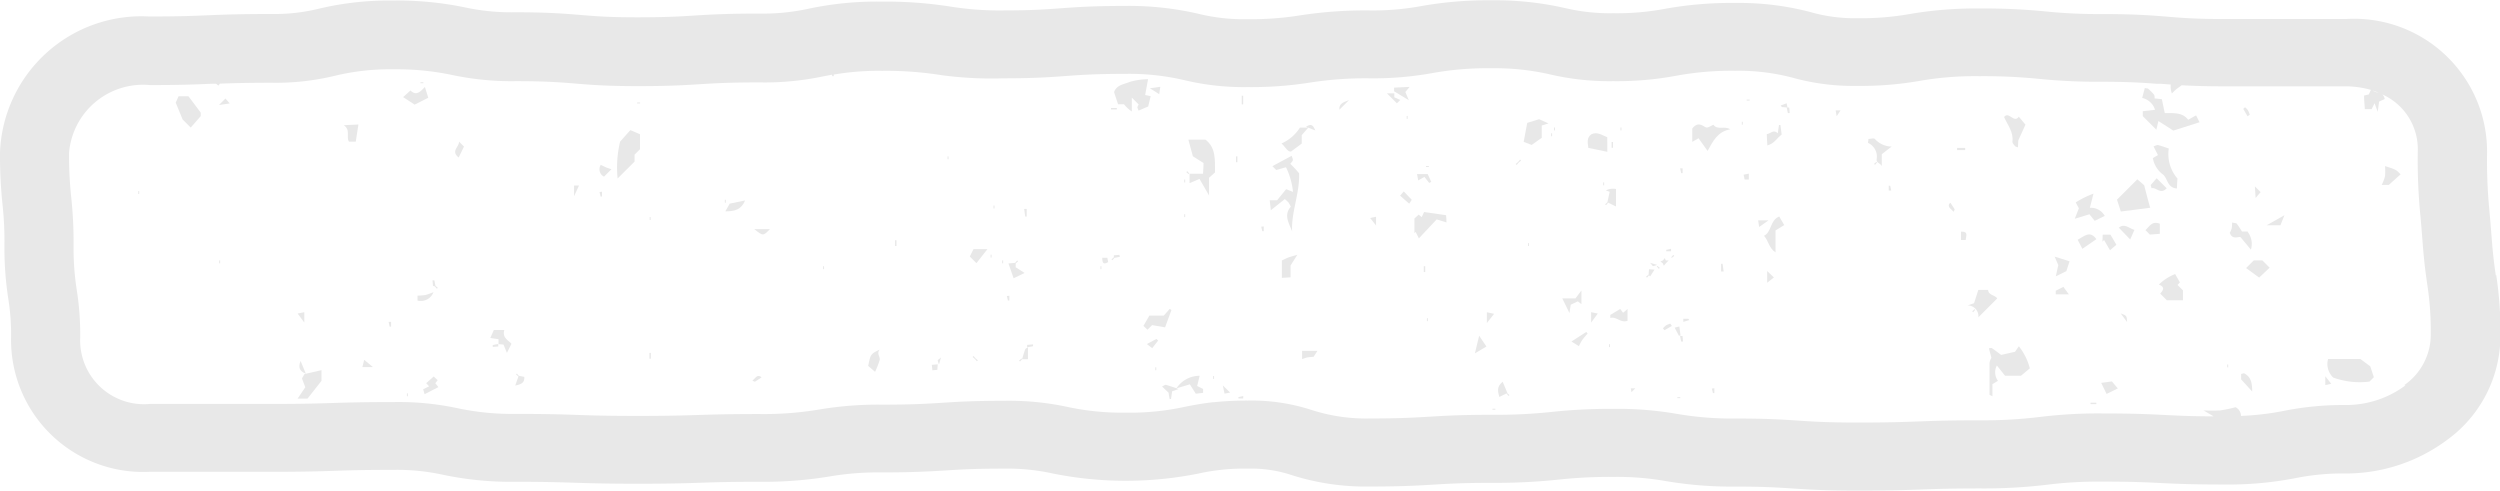 <svg xmlns="http://www.w3.org/2000/svg" width="42.171" height="8.283" viewBox="0 0 42.171 8.283">
  <defs>
    <style>
      .cls-1 {
        fill: #e8e8e8;
      }
    </style>
  </defs>
  <g id="グループ_9524" data-name="グループ 9524" transform="translate(0 4.559)">
    <path id="パス_92800" data-name="パス 92800" class="cls-1" d="M42.1,48.325c-.021-.149-.045-.319-.067-.6-.016-.207-.029-.361-.04-.487a8.641,8.641,0,0,1-.04-.989A2.242,2.242,0,0,0,39.572,44c-.511,0-.771,0-1.05,0-.247,0-.509,0-1.009,0-.475,0-.7-.019-.947-.039-.273-.022-.555-.045-1.111-.045a8.671,8.671,0,0,1-.938-.043,10.7,10.7,0,0,0-1.121-.051,6.594,6.594,0,0,0-1.19.095,4.655,4.655,0,0,1-.869.069,2.689,2.689,0,0,1-.786-.1,4.693,4.693,0,0,0-1.272-.157,6.248,6.248,0,0,0-1.2.1,4.343,4.343,0,0,1-.859.073,3.3,3.3,0,0,1-.821-.087,5.293,5.293,0,0,0-1.238-.131,6.382,6.382,0,0,0-1.2.1,4.475,4.475,0,0,1-.863.071,7.206,7.206,0,0,0-1.173.084,5.21,5.21,0,0,1-.885.064,3.2,3.2,0,0,1-.815-.089,5.173,5.173,0,0,0-1.243-.135c-.554,0-.846.022-1.108.041-.245.018-.476.035-.951.035a5.176,5.176,0,0,1-.884-.064,7.116,7.116,0,0,0-1.175-.085,5.542,5.542,0,0,0-1.224.12,3.605,3.605,0,0,1-.835.082c-.546,0-.823.017-1.091.033-.247.016-.481.03-.967.03s-.69-.018-.947-.039-.553-.046-1.112-.046a3.705,3.705,0,0,1-.839-.081,5.611,5.611,0,0,0-1.22-.117,5.112,5.112,0,0,0-1.247.137,3.138,3.138,0,0,1-.811.09c-.532,0-.8.011-1.074.022-.253.011-.493.02-.985.02A2.388,2.388,0,0,0,0,46.246a7.941,7.941,0,0,0,.042.877,5.77,5.77,0,0,1,.033.68,5.64,5.64,0,0,0,.066.924,3.71,3.71,0,0,1,.046.633,2.228,2.228,0,0,0,2.329,2.278c.51,0,.77,0,1.021,0s.519,0,1.038,0,.8-.008,1.066-.017.5-.016.993-.016a3.638,3.638,0,0,1,.836.082,5.563,5.563,0,0,0,1.223.119c.5,0,.741.008,1,.016s.53.017,1.059.017.8-.008,1.066-.017.5-.016.993-.016a6.8,6.8,0,0,0,1.183-.09,4.85,4.85,0,0,1,.876-.068c.547,0,.824-.018,1.094-.034.248-.016.483-.03.965-.03a3.576,3.576,0,0,1,.834.083,6.224,6.224,0,0,0,2.454,0,3.537,3.537,0,0,1,.829-.083,2.162,2.162,0,0,1,.745.11,4.12,4.12,0,0,0,1.314.192c.545,0,.822-.017,1.09-.033.249-.015.484-.029.968-.029a10.15,10.15,0,0,0,1.13-.055,8.049,8.049,0,0,1,.929-.045,4.682,4.682,0,0,1,.871.069,6.637,6.637,0,0,0,1.187.094c.478,0,.711.016.963.032.269.018.547.036,1.1.036.532,0,.8-.01,1.067-.019s.5-.018.992-.018a8.976,8.976,0,0,0,1.142-.064,7.015,7.015,0,0,1,.917-.051c.491,0,.729.011.99.024s.536.025,1.068.025a5.948,5.948,0,0,0,1.209-.109,4.036,4.036,0,0,1,.85-.077,2.858,2.858,0,0,0,1.7-.566,2.169,2.169,0,0,0,.9-1.746,6.22,6.22,0,0,0-.071-1.036m-1.531,1.862a1.678,1.678,0,0,1-1,.331,5.123,5.123,0,0,0-1.056.1,4.71,4.71,0,0,1-.718.084.169.169,0,0,0-.091-.147,2.35,2.35,0,0,1-.257.054,2.708,2.708,0,0,1-.284,0c.057.034.113.066.17.1-.392,0-.618-.013-.845-.024-.266-.013-.518-.025-1.036-.025a8.116,8.116,0,0,0-1.047.059,7.777,7.777,0,0,1-1.011.057c-.518,0-.769.009-1.035.019-.251.009-.512.019-1.023.019s-.77-.017-1.026-.034-.517-.034-1.033-.034a5.5,5.5,0,0,1-1.006-.08,5.784,5.784,0,0,0-1.052-.083,9.27,9.27,0,0,0-1.046.051,8.882,8.882,0,0,1-1.013.049c-.519,0-.771.015-1.038.031-.251.015-.51.031-1.021.031a3.005,3.005,0,0,1-.989-.145,3.268,3.268,0,0,0-1.07-.157,5.4,5.4,0,0,0-.565.027v0h-.016v0c-.187.021-.333.049-.476.077a4.332,4.332,0,0,1-1,.1,4.4,4.4,0,0,1-1-.1,4.676,4.676,0,0,0-1.058-.1c-.518,0-.77.016-1.038.033-.251.016-.51.032-1.021.032a5.963,5.963,0,0,0-1.051.081,5.627,5.627,0,0,1-1.007.077c-.513,0-.764.008-1.034.016-.252.008-.512.016-1.024.016s-.771-.008-1.025-.017-.517-.017-1.034-.017a4.443,4.443,0,0,1-1-.1,4.764,4.764,0,0,0-1.057-.1c-.513,0-.765.008-1.034.016-.251.008-.512.016-1.024.016s-.775,0-1.028,0-.515,0-1.03,0a1.077,1.077,0,0,1-1.174-1.122,4.845,4.845,0,0,0-.058-.8,4.554,4.554,0,0,1-.054-.758,7.083,7.083,0,0,0-.039-.8,6.7,6.7,0,0,1-.037-.76,1.252,1.252,0,0,1,1.362-1.139c.516,0,.767-.01,1.04-.022l.078,0,.04.031.024-.033c.214-.008.462-.015.876-.015a4.24,4.24,0,0,0,1.061-.117,3.974,3.974,0,0,1,1-.11,4.53,4.53,0,0,1,1,.1,4.825,4.825,0,0,0,1.056.1c.512,0,.769.021,1.021.042s.52.042,1.038.042.784-.016,1.038-.032.51-.031,1.021-.031a4.741,4.741,0,0,0,1.057-.1l.158-.03.005.025.024,0v-.027a4.438,4.438,0,0,1,.814-.063,5.953,5.953,0,0,1,1.011.074A6.325,6.325,0,0,0,16.927,45c.517,0,.781-.019,1.04-.038s.508-.037,1.019-.037a4.062,4.062,0,0,1,1,.108,4.3,4.3,0,0,0,1.06.115,6.318,6.318,0,0,0,1.051-.076A6.051,6.051,0,0,1,23.1,45a5.587,5.587,0,0,0,1.055-.087,5.235,5.235,0,0,1,1-.083,4.176,4.176,0,0,1,1,.106,4.4,4.4,0,0,0,1.059.112,5.427,5.427,0,0,0,1.054-.09,5.115,5.115,0,0,1,1-.085,3.568,3.568,0,0,1,.994.123,3.82,3.82,0,0,0,1.064.132,5.777,5.777,0,0,0,1.052-.084,5.43,5.43,0,0,1,1.006-.08,9.553,9.553,0,0,1,1.016.046,9.876,9.876,0,0,0,1.043.048c.458,0,.713.017.942.035v0h.024l.051,0,.157.012a.333.333,0,0,0,.019.15c.034-.032.054-.055.078-.074s.059-.041.087-.064c.179.01.395.018.7.018.5,0,.756,0,1.028,0,.253,0,.515,0,1.03,0a1.594,1.594,0,0,1,.434.06l-.035.077-.08.019c0,.081.009.156.013.229h.115l.049-.1.053.145.024-.173.094-.042a.122.122,0,0,0-.042-.079,1.011,1.011,0,0,1,.6.963,9.613,9.613,0,0,0,.045,1.091c.011.124.024.273.039.475.025.319.052.508.076.677a5.167,5.167,0,0,1,.059.872,1.039,1.039,0,0,1-.446.826m-.533-4.968c.034.01.066.023.1.035a.247.247,0,0,1-.1-.035" transform="translate(0 -48.238)"/>
    <path id="パス_92801" data-name="パス 92801" class="cls-1" d="M53.164,55.841l-.093.008c0,.012,0,.025,0,.038l0-.005-.04.034.015.016.034-.04h0l.092-.018Z" transform="translate(-34.282 -56.101)"/>
    <path id="パス_92802" data-name="パス 92802" class="cls-1" d="M55.049,47.821l-.176.025.157.1.018-.122" transform="translate(-35.476 -50.916)"/>
    <path id="パス_92803" data-name="パス 92803" class="cls-1" d="M53.777,47.744l-.089-.018c.017-.093.033-.18.049-.267a1.157,1.157,0,0,0-.311.046c-.087.038-.2.046-.253.148a.084.084,0,0,0-.008.029l.066.2c.044,0,.084,0,.1,0a.58.58,0,0,0,.132.122V47.77l.116.116a.17.17,0,0,0-.022.045c0,.012.009.028.019.058l.163-.07.042-.175" transform="translate(-34.371 -50.682)"/>
    <rect id="長方形_10060" data-name="長方形 10060" class="cls-1" width="0.016" height="0.049" transform="translate(18.563 -0.068)"/>
    <path id="パス_92804" data-name="パス 92804" class="cls-1" d="M52.6,55.982c0,.109.036.11.1.072l-.014-.072Z" transform="translate(-34.007 -56.192)"/>
    <path id="パス_92805" data-name="パス 92805" class="cls-1" d="M56.085,61.611a.465.465,0,0,0-.392.21c-.071-.024-.126-.042-.181-.058-.011,0-.027.011-.063.028l.111.106c0,.024.01.065.017.106H55.6l.019-.131.109-.037-.036-.012.226-.068.1.158.123-.014v-.066l-.1-.05.042-.171" transform="translate(-35.847 -59.831)"/>
    <rect id="長方形_10061" data-name="長方形 10061" class="cls-1" width="0.016" height="0.049" transform="translate(20.463 1.784)"/>
    <rect id="長方形_10062" data-name="長方形 10062" class="cls-1" width="0.016" height="0.049" transform="translate(19.488 1.637)"/>
    <path id="パス_92806" data-name="パス 92806" class="cls-1" d="M54.7,58.694l.219.038.107-.292-.029-.019-.1.113h-.243l-.1.173.068.065.078-.078" transform="translate(-35.266 -57.769)"/>
    <path id="パス_92807" data-name="パス 92807" class="cls-1" d="M54.721,59.938l.092.07.1-.128-.029-.028-.16.086" transform="translate(-35.377 -58.694)"/>
    <path id="パス_92808" data-name="パス 92808" class="cls-1" d="M48.66,60.438l0,0-.04.034.016.016.034-.04,0,0h.1v-.2c-.016.011-.041.019-.047.034-.02.052-.034.106-.05.16" transform="translate(-31.43 -58.948)"/>
    <path id="パス_92809" data-name="パス 92809" class="cls-1" d="M48.066,57.869l.023,0v-.081l-.042.005.019.079" transform="translate(-31.063 -57.358)"/>
    <rect id="長方形_10063" data-name="長方形 10063" class="cls-1" width="0.016" height="0.049" transform="translate(19.976 -0.946)"/>
    <path id="パス_92810" data-name="パス 92810" class="cls-1" d="M48.914,53.779V53.65l-.043,0,.018.129.025,0" transform="translate(-31.595 -54.685)"/>
    <path id="パス_92811" data-name="パス 92811" class="cls-1" d="M48.254,56.236v-.07l0,0,.04-.034-.015-.015-.034.04,0,0-.113.01.087.25.185-.09-.157-.1" transform="translate(-31.121 -56.282)"/>
    <path id="パス_92812" data-name="パス 92812" class="cls-1" d="M56.661,51.886l-.034-.04-.016.016.04.034.01-.01" transform="translate(-36.6 -53.518)"/>
    <path id="パス_92813" data-name="パス 92813" class="cls-1" d="M49.013,60.122l0,.042.1-.019,0-.031-.093.008" transform="translate(-31.687 -58.864)"/>
    <rect id="長方形_10064" data-name="長方形 10064" class="cls-1" width="0.016" height="0.049" transform="translate(19.976 -1.53)"/>
    <rect id="長方形_10065" data-name="長方形 10065" class="cls-1" width="0.024" height="0.146" transform="translate(20.946 -2.944)"/>
    <rect id="長方形_10066" data-name="長方形 10066" class="cls-1" width="0.098" height="0.024" transform="translate(18.741 -2.737)"/>
    <path id="パス_92814" data-name="パス 92814" class="cls-1" d="M66.716,47.912l.072-.086-.262.012V47.9l.248.15-.059-.141" transform="translate(-43.01 -50.919)"/>
    <path id="パス_92815" data-name="パス 92815" class="cls-1" d="M67.746,52.042l.08.1.034-.018-.06-.132h-.18l.02.107.106-.06" transform="translate(-43.717 -53.615)"/>
    <rect id="長方形_10067" data-name="長方形 10067" class="cls-1" width="0.016" height="0.049" transform="translate(23.729 -2.603)"/>
    <path id="パス_92816" data-name="パス 92816" class="cls-1" d="M56.706,50.346l.076.28.18.115c0,.06-.006.121-.009.18h-.227v.158l.168-.071.161.28v-.3l.1-.089c0-.212.016-.42-.161-.553Z" transform="translate(-36.66 -52.549)"/>
    <rect id="長方形_10068" data-name="長方形 10068" class="cls-1" width="0.049" height="0.016" transform="translate(24.054 -1.758)"/>
    <rect id="長方形_10069" data-name="長方形 10069" class="cls-1" width="0.024" height="0.098" transform="translate(24.017 -0.068)"/>
    <path id="パス_92817" data-name="パス 92817" class="cls-1" d="M66.81,52.888l.153.135.043-.066-.135-.141-.062.072" transform="translate(-43.192 -54.146)"/>
    <path id="パス_92818" data-name="パス 92818" class="cls-1" d="M66.3,48.133h-.125l.168.169.057-.057-.1-.045Z" transform="translate(-42.78 -51.118)"/>
    <path id="パス_92819" data-name="パス 92819" class="cls-1" d="M65.475,54.171v-.148l-.1.021.1.127" transform="translate(-42.263 -54.926)"/>
    <path id="パス_92820" data-name="パス 92820" class="cls-1" d="M63.91,48.621l.162-.162c-.111.04-.169.066-.162.162" transform="translate(-41.317 -51.329)"/>
    <rect id="長方形_10070" data-name="長方形 10070" class="cls-1" width="0.024" height="0.098" transform="translate(20.849 -1.921)"/>
    <path id="パス_92821" data-name="パス 92821" class="cls-1" d="M59.094,62.6l0,.024h.081c0-.014,0-.028,0-.042l-.081.018" transform="translate(-38.204 -60.461)"/>
    <rect id="長方形_10071" data-name="長方形 10071" class="cls-1" width="0.016" height="0.049" transform="translate(16.905 -0.166)"/>
    <path id="パス_92822" data-name="パス 92822" class="cls-1" d="M58.382,62.212l.095-.018-.124-.12.029.138" transform="translate(-37.726 -60.131)"/>
    <path id="パス_92823" data-name="パス 92823" class="cls-1" d="M60.2,54.56l.023,0v-.081l-.042.005.019.079" transform="translate(-38.906 -55.219)"/>
    <path id="パス_92824" data-name="パス 92824" class="cls-1" d="M60.979,51.186c0-.019-.011-.042-.02-.071l-.326.175.065.065.165-.047a1.241,1.241,0,0,1,.118.416l-.116-.046-.152.187h-.125l.019.168.236-.188a.638.638,0,0,1,.062.058.569.569,0,0,1,.039.07c-.124.141-.032.276.022.417-.016-.33.128-.631.118-.979a1.588,1.588,0,0,0-.149-.16c.019-.025.04-.043.044-.064" transform="translate(-39.17 -53.046)"/>
    <path id="パス_92825" data-name="パス 92825" class="cls-1" d="M62.133,60.557c.037-.012.062-.022.088-.028a.994.994,0,0,1,.106-.01l.065-.1h-.259Z" transform="translate(-40.169 -59.059)"/>
    <rect id="長方形_10072" data-name="長方形 10072" class="cls-1" width="0.016" height="0.049" transform="translate(24.07 0.809)"/>
    <path id="パス_92826" data-name="パス 92826" class="cls-1" d="M61.168,55.946v.289l.147-.009v-.2l.114-.18c-.068.02-.108.029-.146.043s-.082.037-.116.053" transform="translate(-39.545 -56.107)"/>
    <path id="パス_92827" data-name="パス 92827" class="cls-1" d="M61.722,49.739c-.029-.065-.057-.134-.157-.063l.031.013h-.134a.7.7,0,0,1-.311.268c.064.056.106.149.162.135l.179-.133v-.142l.11-.127.12.048" transform="translate(-39.534 -52.096)"/>
    <rect id="長方形_10073" data-name="長方形 10073" class="cls-1" width="0.049" height="0.016" transform="translate(7.092 -3.171)"/>
    <rect id="長方形_10074" data-name="長方形 10074" class="cls-1" width="0.016" height="0.049" transform="translate(6.864 2.076)"/>
    <path id="パス_92828" data-name="パス 92828" class="cls-1" d="M19.605,47.828c-.072.076-.144.161-.244.06L19.237,48l.194.127.23-.116-.056-.181" transform="translate(-12.437 -50.921)"/>
    <path id="パス_92829" data-name="パス 92829" class="cls-1" d="M20.668,57.172l0,0,.034.04.015-.016-.04-.034h0l-.018-.092-.031,0,.008.093Z" transform="translate(-13.332 -56.9)"/>
    <path id="パス_92830" data-name="パス 92830" class="cls-1" d="M18.561,59.113l.024,0v-.081l-.042,0,.018.081" transform="translate(-11.988 -58.162)"/>
    <path id="パス_92831" data-name="パス 92831" class="cls-1" d="M21.781,50.705l.09-.185-.085-.084c.01.089-.146.155-.006.269" transform="translate(-14.044 -52.607)"/>
    <path id="パス_92832" data-name="パス 92832" class="cls-1" d="M23.63,59.429h-.175l-.059.134.138.021v.083l.084.007.058.141.076-.153c-.033-.051-.161-.094-.121-.232" transform="translate(-15.125 -58.421)"/>
    <path id="パス_92833" data-name="パス 92833" class="cls-1" d="M20.432,61.705l-.065-.06-.127.112.049.054-.1.049.024.083.233-.119-.052-.066.04-.052" transform="translate(-13.051 -59.853)"/>
    <rect id="長方形_10075" data-name="長方形 10075" class="cls-1" width="0.016" height="0.049" transform="translate(10.959 -0.897)"/>
    <path id="パス_92834" data-name="パス 92834" class="cls-1" d="M23.514,60.113l0,.031.093-.008c0-.014,0-.028,0-.042l-.1.019" transform="translate(-15.202 -58.851)"/>
    <path id="パス_92835" data-name="パス 92835" class="cls-1" d="M8.433,48.273l-.048.108.117.284.136.136.169-.193v-.059L8.6,48.273Z" transform="translate(-5.421 -51.208)"/>
    <rect id="長方形_10076" data-name="長方形 10076" class="cls-1" width="0.016" height="0.049" transform="translate(3.697 -0.166)"/>
    <rect id="長方形_10077" data-name="長方形 10077" class="cls-1" width="0.016" height="0.049" transform="translate(2.332 -1.336)"/>
    <path id="パス_92836" data-name="パス 92836" class="cls-1" d="M10.454,48.492l.18-.026-.072-.083-.109.109" transform="translate(-6.759 -51.28)"/>
    <path id="パス_92837" data-name="パス 92837" class="cls-1" d="M17.292,60.974h.179l-.148-.122c-.014.054-.021.084-.03.122" transform="translate(-11.18 -59.341)"/>
    <path id="パス_92838" data-name="パス 92838" class="cls-1" d="M16.5,49.912h.114c.015-.1.029-.189.045-.29l-.247.012c.122.082.034.2.088.278" transform="translate(-10.613 -52.081)"/>
    <path id="パス_92839" data-name="パス 92839" class="cls-1" d="M14.276,61.489l.056.147-.13.192h.167l.236-.3v-.18l-.286.065-.044.075" transform="translate(-9.182 -59.663)"/>
    <path id="パス_92840" data-name="パス 92840" class="cls-1" d="M14.389,61.115,14.3,60.9c-.045.116-.014.175.092.217" transform="translate(-9.23 -59.371)"/>
    <path id="パス_92841" data-name="パス 92841" class="cls-1" d="M14.318,58.578l-.112.023.112.152Z" transform="translate(-9.185 -57.871)"/>
    <path id="パス_92842" data-name="パス 92842" class="cls-1" d="M24.615,61.5l-.015.016.04.034h0l-.054.153c.106-.022.161-.049.153-.147l-.093-.018-.031-.036" transform="translate(-15.895 -59.758)"/>
    <path id="パス_92843" data-name="パス 92843" class="cls-1" d="M44.475,61.166l.083-.007.007-.093-.1.008.01.092" transform="translate(-28.747 -59.479)"/>
    <rect id="長方形_10078" data-name="長方形 10078" class="cls-1" width="0.024" height="0.098" transform="translate(15.098 -0.507)"/>
    <path id="パス_92844" data-name="パス 92844" class="cls-1" d="M36.258,54.614h-.265c.15.119.15.118.265,0" transform="translate(-23.27 -55.308)"/>
    <rect id="長方形_10079" data-name="長方形 10079" class="cls-1" width="0.016" height="0.049" transform="translate(13.884 -0.068)"/>
    <path id="パス_92845" data-name="パス 92845" class="cls-1" d="M41.62,60.365c-.151.074-.151.074-.192.274l.116.1a1.472,1.472,0,0,0,.078-.2c.012-.054-.057-.106,0-.176" transform="translate(-26.783 -59.026)"/>
    <path id="パス_92846" data-name="パス 92846" class="cls-1" d="M44.747,60.787a.37.37,0,0,0,.021.068l.034-.118c-.037.033-.056.043-.055.05" transform="translate(-28.929 -59.266)"/>
    <rect id="長方形_10080" data-name="長方形 10080" class="cls-1" width="0.016" height="0.049" transform="translate(16.71 -0.263)"/>
    <path id="パス_92847" data-name="パス 92847" class="cls-1" d="M46.278,55.694l.112.112.185-.236H46.34l-.062.124" transform="translate(-29.919 -55.926)"/>
    <path id="パス_92848" data-name="パス 92848" class="cls-1" d="M46.425,60.671l-.015.015.039.034.034.039.016-.015-.04-.034-.034-.04" transform="translate(-30.004 -59.224)"/>
    <path id="パス_92849" data-name="パス 92849" class="cls-1" d="M28.626,52.905l.023,0v-.081l-.042.005.019.079" transform="translate(-18.494 -54.149)"/>
    <path id="パス_92850" data-name="パス 92850" class="cls-1" d="M35.922,61.678,35.9,61.7c.03.012.04.019.043.017.037-.023.073-.048.11-.072-.006-.006-.01-.013-.017-.016-.057-.03-.081.02-.113.048" transform="translate(-23.208 -59.837)"/>
    <path id="パス_92851" data-name="パス 92851" class="cls-1" d="M29.479,50.086a1.87,1.87,0,0,0-.042.621l.286-.285v-.117l.092-.092v-.252l-.163-.07-.173.194" transform="translate(-19.019 -52.255)"/>
    <rect id="長方形_10081" data-name="長方形 10081" class="cls-1" width="0.016" height="0.049" transform="translate(16.759 -1.092)"/>
    <path id="パス_92852" data-name="パス 92852" class="cls-1" d="M27.392,52.717l.084-.181h-.084Z" transform="translate(-17.709 -53.965)"/>
    <path id="パス_92853" data-name="パス 92853" class="cls-1" d="M28.629,51.545a.138.138,0,0,0,.054.2l.125-.125c-.031-.011-.06-.019-.087-.03s-.061-.029-.091-.043" transform="translate(-18.494 -53.324)"/>
    <rect id="長方形_10082" data-name="長方形 10082" class="cls-1" width="0.016" height="0.049" transform="translate(12.227 -1.189)"/>
    <rect id="長方形_10083" data-name="長方形 10083" class="cls-1" width="0.049" height="0.016" transform="translate(10.748 -2.83)"/>
    <path id="パス_92854" data-name="パス 92854" class="cls-1" d="M34.611,53.429c.157,0,.268-.026.334-.184l-.26.054-.074.13" transform="translate(-22.376 -54.423)"/>
    <rect id="長方形_10084" data-name="長方形 10084" class="cls-1" width="0.024" height="0.098" transform="translate(10.955 1.394)"/>
    <path id="パス_92855" data-name="パス 92855" class="cls-1" d="M20.194,57.622a1.135,1.135,0,0,1-.138.049,1.17,1.17,0,0,1-.131.01v.083a.227.227,0,0,0,.269-.142" transform="translate(-12.882 -57.253)"/>
    <path id="パス_92856" data-name="パス 92856" class="cls-1" d="M94.231,57.515h-.165l-.072.224-.111.037a.181.181,0,0,1,.184.2l.318-.318c-.038-.058-.15-.054-.154-.144" transform="translate(-60.695 -57.183)"/>
    <path id="パス_92857" data-name="パス 92857" class="cls-1" d="M101.572,52.71c-.033-.118-.066-.238-.1-.377l-.116-.1-.343.343.065.2.5-.064" transform="translate(-65.303 -53.767)"/>
    <path id="パス_92858" data-name="パス 92858" class="cls-1" d="M95.347,60.3l-.234.053c-.048-.036-.1-.077-.16-.117-.007,0-.022,0-.046.005.013.052.026.1.042.16a.253.253,0,0,0-.032.088c0,.178,0,.356,0,.534,0,.006.021.012.049.028v-.206l.093-.055a.245.245,0,0,1-.018-.259l.138.173h.269l.149-.125a1.012,1.012,0,0,0-.185-.372l-.064.092" transform="translate(-61.357 -58.925)"/>
    <path id="パス_92859" data-name="パス 92859" class="cls-1" d="M94.115,58.472l.015.015.034-.04-.01-.01-.04.034" transform="translate(-60.846 -57.78)"/>
    <path id="パス_92860" data-name="パス 92860" class="cls-1" d="M98.1,57.438v.06h.221l-.092-.126-.129.065" transform="translate(-63.423 -57.092)"/>
    <path id="パス_92861" data-name="パス 92861" class="cls-1" d="M99.254,53.267l.091.113.169-.083a.263.263,0,0,0-.251-.136l.062-.24a1.646,1.646,0,0,0-.3.148l.053.1-.069.176.242-.074" transform="translate(-64.011 -54.214)"/>
    <path id="パス_92862" data-name="パス 92862" class="cls-1" d="M98.106,56.073l-.042.188.178-.087.054-.166-.251-.079.061.143" transform="translate(-63.386 -56.159)"/>
    <path id="パス_92863" data-name="パス 92863" class="cls-1" d="M67.655,53.8l-.039.084-.051-.043-.072.066v.246l.021-.02.054.109.3-.32.166.051c0-.049-.005-.093-.007-.122l-.368-.053" transform="translate(-43.634 -54.78)"/>
    <path id="パス_92864" data-name="パス 92864" class="cls-1" d="M100.324,55l.027-.029.1.173.108-.092-.1-.171h-.131Z" transform="translate(-64.859 -55.482)"/>
    <path id="パス_92865" data-name="パス 92865" class="cls-1" d="M85.09,48.677l-.013-.069-.1.037.019.027.082.006.019.095.031,0c0-.031-.005-.062-.008-.093l-.033,0" transform="translate(-54.939 -51.425)"/>
    <rect id="長方形_10085" data-name="長方形 10085" class="cls-1" width="0.098" height="0.024" transform="translate(35.264 2.234)"/>
    <path id="パス_92866" data-name="パス 92866" class="cls-1" d="M84.175,54.335c.079.089.082.208.194.28v-.37l.147-.09-.084-.145c-.159.064-.124.259-.257.326" transform="translate(-54.419 -54.917)"/>
    <path id="パス_92867" data-name="パス 92867" class="cls-1" d="M87.62,49.044l.063-.095H87.6l.017.095" transform="translate(-56.636 -51.646)"/>
    <path id="パス_92868" data-name="パス 92868" class="cls-1" d="M84.325,56.812l.114-.089-.114-.108Z" transform="translate(-54.516 -56.602)"/>
    <path id="パス_92869" data-name="パス 92869" class="cls-1" d="M89.427,51.44l.015.016.034-.04-.01-.01-.04.034" transform="translate(-57.814 -53.234)"/>
    <path id="パス_92870" data-name="パス 92870" class="cls-1" d="M95.833,49.706c.006.008.022.009.041.016,0-.059.006-.114.006-.118L96,49.34l-.112-.135c-.08.121-.168-.1-.248.006.058.135.164.255.14.421,0,.022.03.051.049.075" transform="translate(-61.834 -51.796)"/>
    <path id="パス_92871" data-name="パス 92871" class="cls-1" d="M93.005,53.368c-.03.057.02.081.048.113l.024.024c.012-.03.019-.04.017-.043-.023-.037-.048-.074-.072-.11a.08.08,0,0,0-.016.017" transform="translate(-60.122 -54.491)"/>
    <path id="パス_92872" data-name="パス 92872" class="cls-1" d="M89.144,50.305c0,.035-.011.062-.006.064a.255.255,0,0,1,.145.277c-.007.061.056.06.087.114v-.2l.166-.129a.387.387,0,0,1-.283-.128c-.017-.019-.073,0-.109,0" transform="translate(-57.627 -52.518)"/>
    <path id="パス_92873" data-name="パス 92873" class="cls-1" d="M90.127,52.539v.081l.042,0-.018-.081-.024,0" transform="translate(-58.267 -53.965)"/>
    <path id="パス_92874" data-name="パス 92874" class="cls-1" d="M102.9,51.1c.074.073.071.222.229.23,0-.063.006-.123.008-.168a.628.628,0,0,1-.146-.506c-.072-.024-.128-.045-.186-.059-.018,0-.041.012-.071.023l.074.147-.086.051a.439.439,0,0,0,.178.282" transform="translate(-66.407 -52.71)"/>
    <path id="パス_92875" data-name="パス 92875" class="cls-1" d="M107.151,48.924a.465.465,0,0,0-.031-.075.3.3,0,0,0-.049-.05l-.03.027.072.125.039-.027" transform="translate(-69.201 -51.549)"/>
    <path id="パス_92876" data-name="パス 92876" class="cls-1" d="M106.991,61.487c-.01,0-.028.007-.049.013v.09l.187.206c0-.144-.018-.249-.139-.31" transform="translate(-69.138 -59.75)"/>
    <path id="パス_92877" data-name="パス 92877" class="cls-1" d="M106.717,54.452h-.1a1.376,1.376,0,0,0-.088-.132c-.011-.013-.041-.011-.08-.02a.473.473,0,0,1-.006.1.431.431,0,0,1-.032.074c.045.126.145.056.182.073l.174.21a.328.328,0,0,0-.055-.3" transform="translate(-68.798 -55.105)"/>
    <rect id="長方形_10086" data-name="長方形 10086" class="cls-1" width="0.016" height="0.049" transform="translate(37.57 1.589)"/>
    <path id="パス_92878" data-name="パス 92878" class="cls-1" d="M107.309,56.108l-.129.129.22.16.177-.166-.122-.123Z" transform="translate(-69.292 -56.274)"/>
    <path id="パス_92879" data-name="パス 92879" class="cls-1" d="M113.709,51.777a.842.842,0,0,1-.056.149h.118l.2-.179c-.078-.081-.078-.081-.262-.139a1.065,1.065,0,0,1,0,.168" transform="translate(-73.477 -53.365)"/>
    <path id="パス_92880" data-name="パス 92880" class="cls-1" d="M111.614,60.813h-.545a.315.315,0,0,0,.088.314,1.332,1.332,0,0,0,.61.067l.074-.074-.06-.183-.166-.124" transform="translate(-71.798 -59.316)"/>
    <path id="パス_92881" data-name="パス 92881" class="cls-1" d="M108.4,54.118l.068-.17-.3.17Z" transform="translate(-69.933 -54.877)"/>
    <path id="パス_92882" data-name="パス 92882" class="cls-1" d="M110.959,61.784l.1-.021-.1-.127Z" transform="translate(-71.735 -59.848)"/>
    <path id="パス_92883" data-name="パス 92883" class="cls-1" d="M107.7,52.68l-.1-.1c.006.089.009.131.013.195l.085-.1" transform="translate(-69.564 -53.995)"/>
    <path id="パス_92884" data-name="パス 92884" class="cls-1" d="M101.2,58.636l.108.146c-.006-.109-.006-.109-.108-.146" transform="translate(-65.427 -57.908)"/>
    <path id="パス_92885" data-name="パス 92885" class="cls-1" d="M101.105,54.487l.192.2.071-.162c-.093-.026-.164-.117-.262-.038" transform="translate(-65.364 -55.206)"/>
    <path id="パス_92886" data-name="パス 92886" class="cls-1" d="M102.62,54.33c-.135-.054-.177.05-.243.108l.075.075.168-.013Z" transform="translate(-66.187 -55.115)"/>
    <path id="パス_92887" data-name="パス 92887" class="cls-1" d="M100.265,61.905l.091.186.189-.093-.1-.118-.182.025" transform="translate(-64.821 -60.005)"/>
    <path id="パス_92888" data-name="パス 92888" class="cls-1" d="M102.99,48.4c-.092-.124-.238-.11-.393-.112-.018-.085-.033-.158-.049-.234l-.122-.013c0-.022,0-.05-.011-.065a.941.941,0,0,0-.1-.1c-.007-.006-.022,0-.054-.011l-.045.168a.293.293,0,0,1,.217.2l-.207.024v.083l.229.229.035-.146.252.161.442-.141-.059-.116-.134.075" transform="translate(-66.081 -50.94)"/>
    <path id="パス_92889" data-name="パス 92889" class="cls-1" d="M99.144,54.956l.079.153.237-.163c-.111-.152-.2-.051-.316.01" transform="translate(-64.097 -55.471)"/>
    <path id="パス_92890" data-name="パス 92890" class="cls-1" d="M103.372,56.9l-.078-.136a.816.816,0,0,0-.274.177l.022.01c.083.042.045.092,0,.143l.112.112h.272v-.167l-.091-.091.042-.047" transform="translate(-66.603 -56.7)"/>
    <path id="パス_92891" data-name="パス 92891" class="cls-1" d="M83.894,54.2c.005.035.009.062.017.112l.158-.112Z" transform="translate(-54.237 -55.042)"/>
    <path id="パス_92892" data-name="パス 92892" class="cls-1" d="M102.63,52.356c.085-.029.147.116.26,0l-.17-.169-.1.114.014.055" transform="translate(-66.341 -53.739)"/>
    <path id="パス_92893" data-name="パス 92893" class="cls-1" d="M93.575,54.732v.141h.08c0-.06.056-.145-.08-.141" transform="translate(-60.496 -55.384)"/>
    <rect id="長方形_10087" data-name="長方形 10087" class="cls-1" width="0.016" height="0.049" transform="translate(26.165 -2.31)"/>
    <rect id="長方形_10088" data-name="長方形 10088" class="cls-1" width="0.024" height="0.098" transform="translate(27.185 -2.164)"/>
    <rect id="長方形_10089" data-name="長方形 10089" class="cls-1" width="0.016" height="0.049" transform="translate(26.214 -2.408)"/>
    <rect id="長方形_10090" data-name="長方形 10090" class="cls-1" width="0.016" height="0.049" transform="translate(27.335 -2.408)"/>
    <rect id="長方形_10091" data-name="長方形 10091" class="cls-1" width="0.016" height="0.049" transform="translate(27.043 -1.482)"/>
    <path id="パス_92894" data-name="パス 92894" class="cls-1" d="M78.789,56.279a.371.371,0,0,0,.068-.021l-.118-.034c.033.037.043.056.05.055" transform="translate(-50.904 -56.349)"/>
    <path id="パス_92895" data-name="パス 92895" class="cls-1" d="M76.091,50.1c-.084-.031-.167-.1-.27-.049-.078.058-.062.136-.049.229l.32.066Z" transform="translate(-48.979 -52.344)"/>
    <path id="パス_92896" data-name="パス 92896" class="cls-1" d="M75.926,58.753l.112-.152-.112-.023Z" transform="translate(-49.086 -57.871)"/>
    <path id="パス_92897" data-name="パス 92897" class="cls-1" d="M74.991,59.69l.124.077a.865.865,0,0,1,.053-.1,1.4,1.4,0,0,1,.094-.113l-.024-.026-.246.159" transform="translate(-48.481 -58.487)"/>
    <path id="パス_92898" data-name="パス 92898" class="cls-1" d="M74.878,57.771v-.228l-.1.133h-.223l.121.247.022-.14.119-.057.057.044" transform="translate(-48.202 -57.202)"/>
    <rect id="長方形_10092" data-name="長方形 10092" class="cls-1" width="0.049" height="0.016" transform="translate(25.175 2.336)"/>
    <path id="パス_92899" data-name="パス 92899" class="cls-1" d="M70.95,58.579v.182l.122-.155-.122-.027" transform="translate(-45.869 -57.871)"/>
    <path id="パス_92900" data-name="パス 92900" class="cls-1" d="M71.643,62.087l-.079-.189c-.1.077-.086.158-.057.256l.128-.063-.006.006.034.04.015-.015-.039-.033,0,0" transform="translate(-46.216 -60.017)"/>
    <path id="パス_92901" data-name="パス 92901" class="cls-1" d="M79.584,55.595c0-.014,0-.028,0-.042l-.081.018,0,.024Z" transform="translate(-51.396 -55.915)"/>
    <path id="パス_92902" data-name="パス 92902" class="cls-1" d="M70.38,59.995l.194-.116-.122-.182-.072.3" transform="translate(-45.501 -58.593)"/>
    <path id="パス_92903" data-name="パス 92903" class="cls-1" d="M72.766,49.43l-.06.32.135.052.17-.121v-.207l.114-.035-.159-.071-.2.062" transform="translate(-47.004 -51.916)"/>
    <path id="パス_92904" data-name="パス 92904" class="cls-1" d="M72.37,51.335l-.04.034.016.016.034-.04.04-.034-.016-.016-.034.04" transform="translate(-46.762 -53.162)"/>
    <path id="パス_92905" data-name="パス 92905" class="cls-1" d="M80.215,51.8v-.081l-.042,0,.018.081.024,0" transform="translate(-51.832 -53.438)"/>
    <rect id="長方形_10093" data-name="長方形 10093" class="cls-1" width="0.016" height="0.049" transform="translate(25.775 -0.458)"/>
    <path id="パス_92906" data-name="パス 92906" class="cls-1" d="M80.165,59.691l.019.1.031,0c0-.031-.005-.062-.008-.093l-.042,0" transform="translate(-51.826 -58.589)"/>
    <path id="パス_92907" data-name="パス 92907" class="cls-1" d="M80.326,58.89v.053l.1-.031-.016-.021Z" transform="translate(-51.931 -58.072)"/>
    <path id="パス_92908" data-name="パス 92908" class="cls-1" d="M81.707,62.281l.023,0V62.2l-.042.005.019.079" transform="translate(-52.812 -60.21)"/>
    <path id="パス_92909" data-name="パス 92909" class="cls-1" d="M82.129,56.265v.129l.043,0-.018-.129-.025,0" transform="translate(-53.097 -56.374)"/>
    <rect id="長方形_10094" data-name="長方形 10094" class="cls-1" width="0.049" height="0.016" transform="translate(29.464 -2.879)"/>
    <rect id="長方形_10095" data-name="長方形 10095" class="cls-1" width="0.049" height="0.016" transform="translate(28.294 2.141)"/>
    <path id="パス_92910" data-name="パス 92910" class="cls-1" d="M80.945,49.647c-.093-.06-.146-.016-.192.039v.226l.106-.061.152.214c.09-.161.166-.326.383-.365-.1-.064-.217.02-.285-.077-.1.051-.105.063-.164.024" transform="translate(-52.207 -52.078)"/>
    <path id="パス_92911" data-name="パス 92911" class="cls-1" d="M83.217,52.059h.071v-.1l-.088.018.018.086" transform="translate(-53.788 -53.589)"/>
    <rect id="長方形_10096" data-name="長方形 10096" class="cls-1" width="0.016" height="0.049" transform="translate(29.382 -2.505)"/>
    <path id="パス_92912" data-name="パス 92912" class="cls-1" d="M84.561,49.808c-.007-.055-.014-.11-.021-.164l-.024,0c-.007.045-.013.089-.021.14-.073-.072-.12.007-.185.015,0,.059.006.119.01.19.118-.031.162-.127.241-.183" transform="translate(-54.507 -52.095)"/>
    <path id="パス_92913" data-name="パス 92913" class="cls-1" d="M79.059,56.379l.034.04.016-.016-.04-.034Z" transform="translate(-51.111 -56.443)"/>
    <path id="パス_92914" data-name="パス 92914" class="cls-1" d="M80.011,59.411l-.02-.153-.079.02.07.134h.029" transform="translate(-51.663 -58.31)"/>
    <path id="パス_92915" data-name="パス 92915" class="cls-1" d="M77.83,62.274l.065-.065h-.076l.011.065" transform="translate(-50.31 -60.218)"/>
    <path id="パス_92916" data-name="パス 92916" class="cls-1" d="M78.578,56.618l0,0-.04.034.016.015.033-.039.02.019.074-.115-.093-.006-.007.094" transform="translate(-50.772 -56.543)"/>
    <rect id="長方形_10097" data-name="長方形 10097" class="cls-1" width="0.016" height="0.049" transform="translate(27.141 1.247)"/>
    <path id="パス_92917" data-name="パス 92917" class="cls-1" d="M77.007,58.424l-.167.1v.051c.109-.026.177.091.291.048v-.2a.716.716,0,0,1-.076.065.725.725,0,0,0-.048-.064" transform="translate(-49.677 -57.771)"/>
    <path id="パス_92918" data-name="パス 92918" class="cls-1" d="M79.4,59.157a.287.287,0,0,0-.05.049l.026.03.125-.072-.027-.039a.447.447,0,0,0-.075.031" transform="translate(-51.299 -58.225)"/>
    <path id="パス_92919" data-name="パス 92919" class="cls-1" d="M79.748,55.885l.01.01.04-.034-.016-.016-.034.04" transform="translate(-51.557 -56.104)"/>
    <path id="パス_92920" data-name="パス 92920" class="cls-1" d="M79.292,56.123l.033-.04.048-.049h-.048l-.016-.041-.033.041-.041.016.041.033.016.04" transform="translate(-51.226 -56.199)"/>
    <path id="パス_92921" data-name="パス 92921" class="cls-1" d="M76.784,52.988v-.295a.268.268,0,0,0-.171.024l.065.023-.039.178,0,0-.038.033.015.015.034-.04-.006-.006.136.066" transform="translate(-49.525 -54.064)"/>
    <path id="パス_92923" data-name="パス 92923" class="cls-1" d="M93.4,50.775h.136v-.037l-.136,0Z" transform="translate(-60.387 -52.802)"/>
    <rect id="長方形_10098" data-name="長方形 10098" class="cls-1" width="0.016" height="0.048" transform="translate(15.984 -1.921)"/>
  </g>
</svg>
